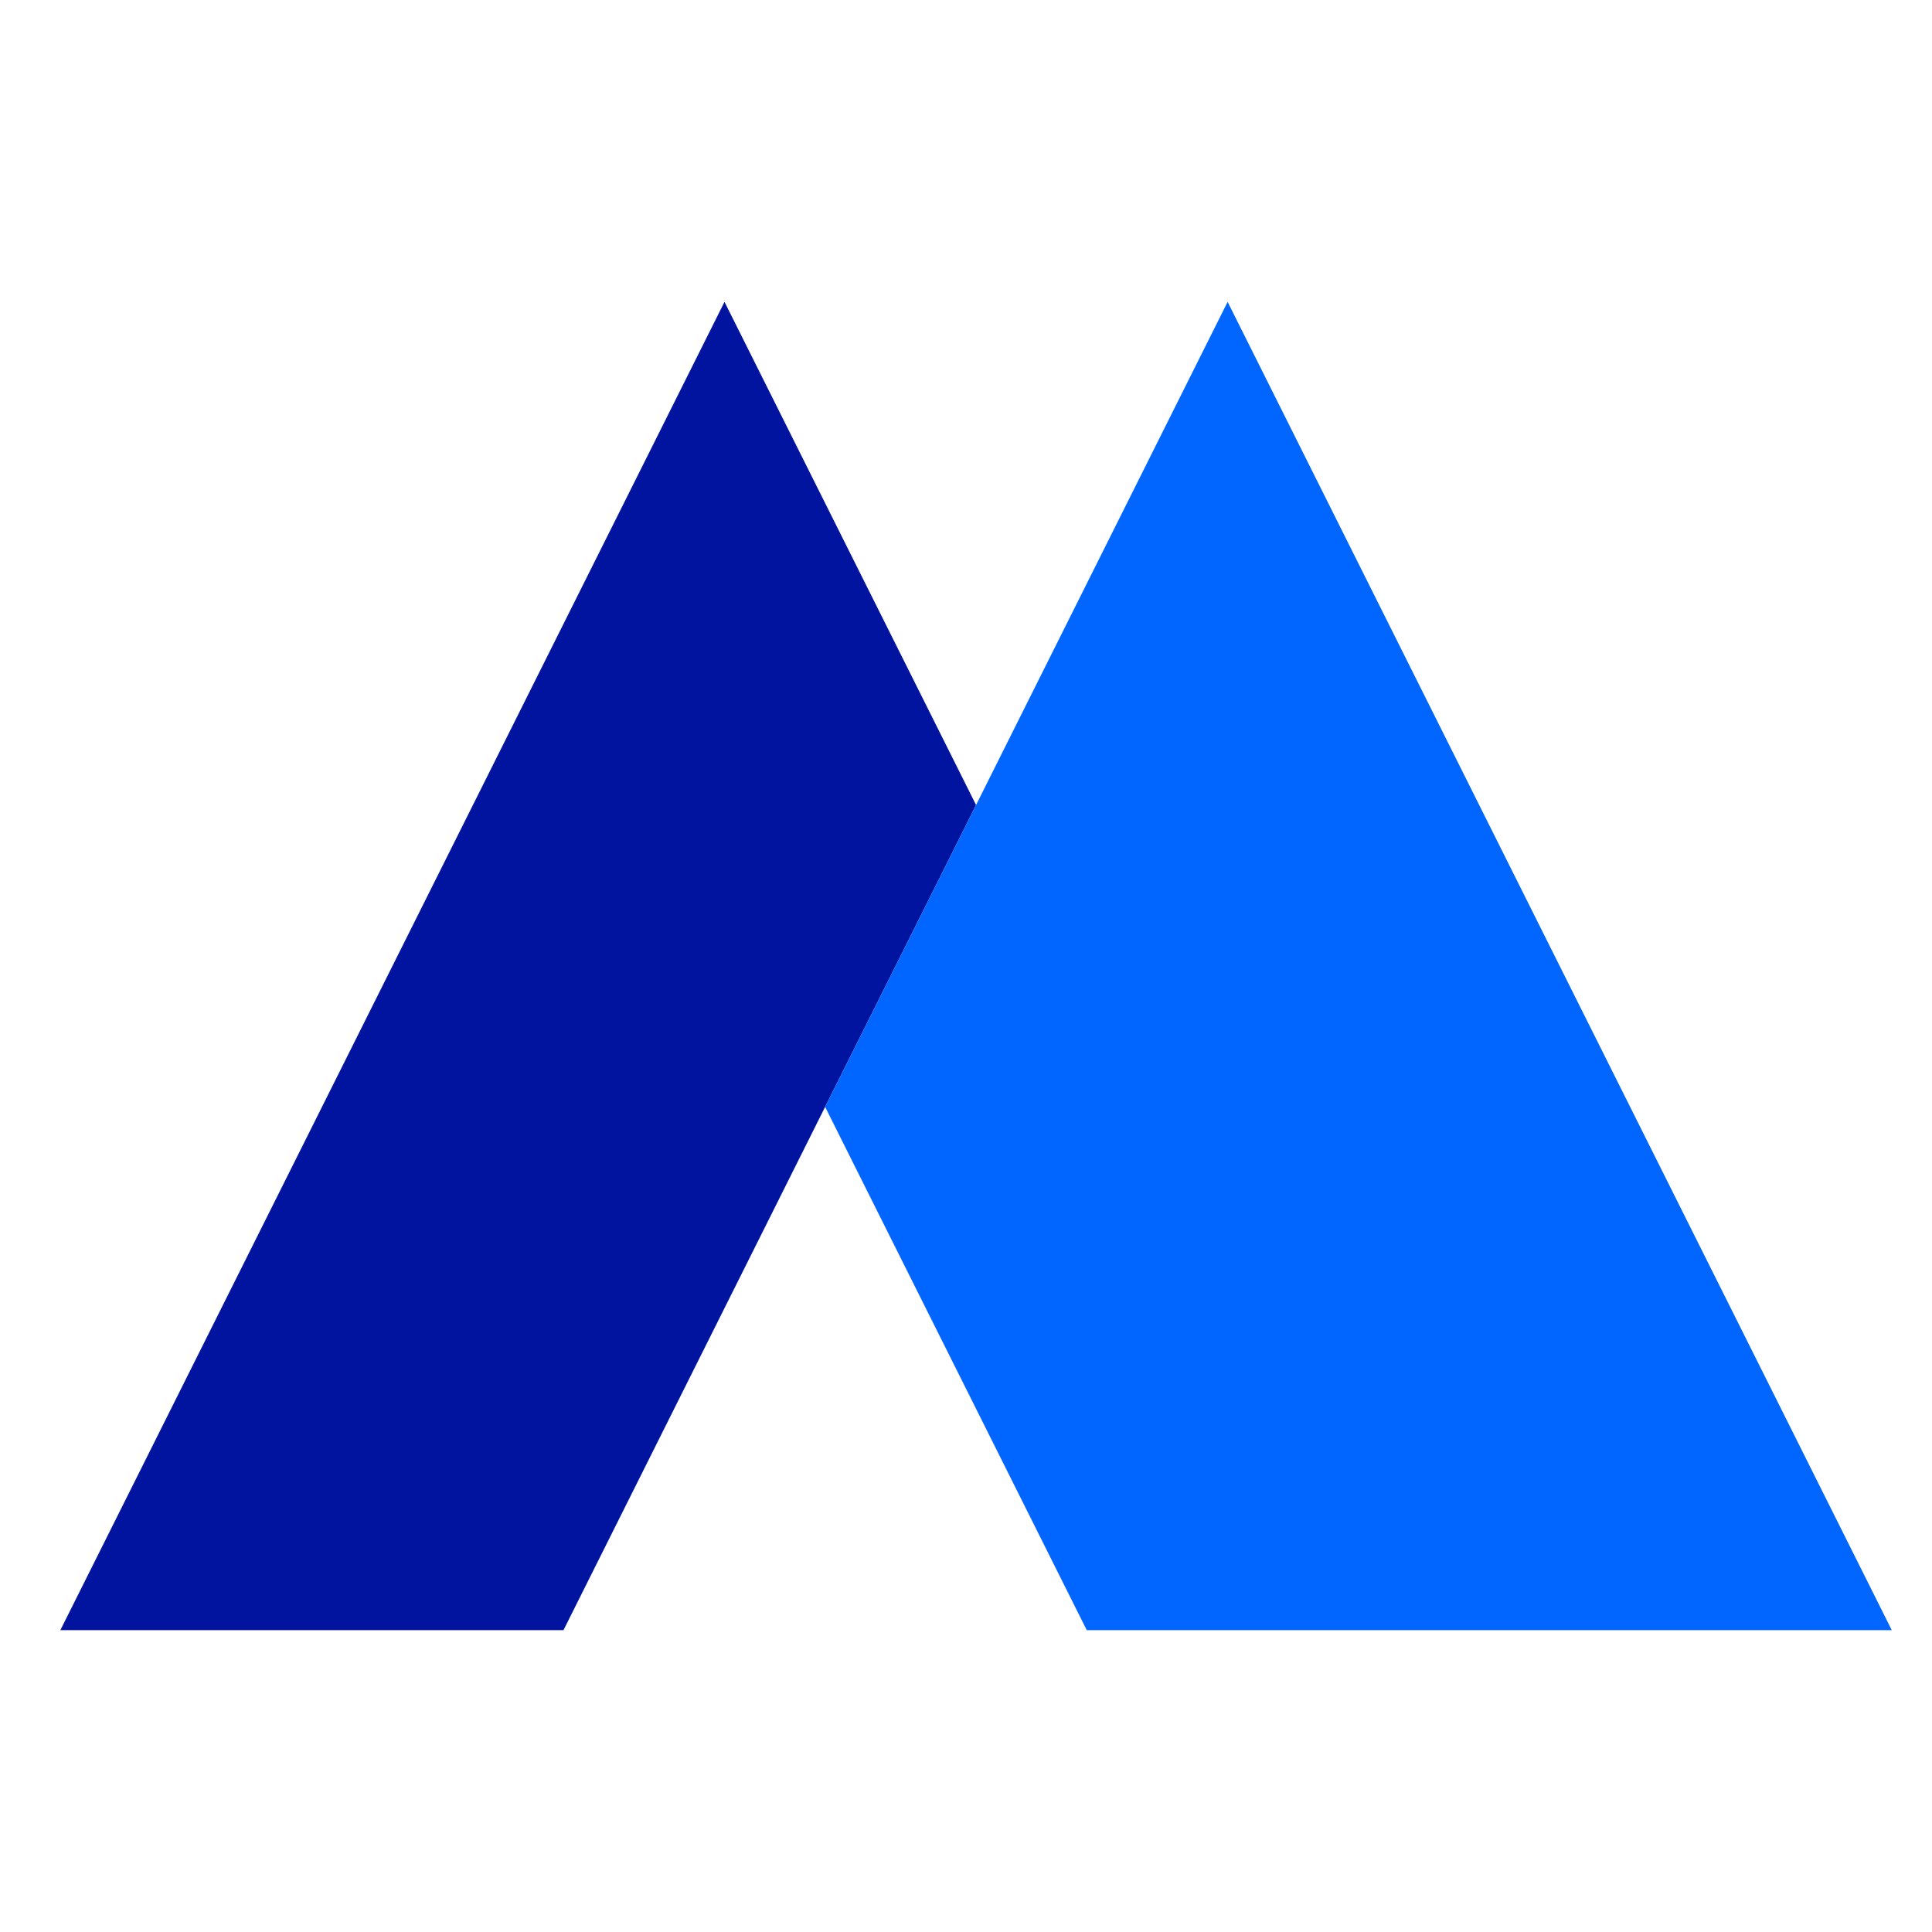 <svg xmlns="http://www.w3.org/2000/svg" width="96" height="96" viewBox="0 0 96 96">
  <g fill="none" fill-rule="evenodd">
    <polygon fill="#0014A0" points="36 15 48.5 40 28 81 3 81"/>
    <polygon fill="#06F" points="61 15 94 81 54 81 41 55"/>
  </g>
</svg>
